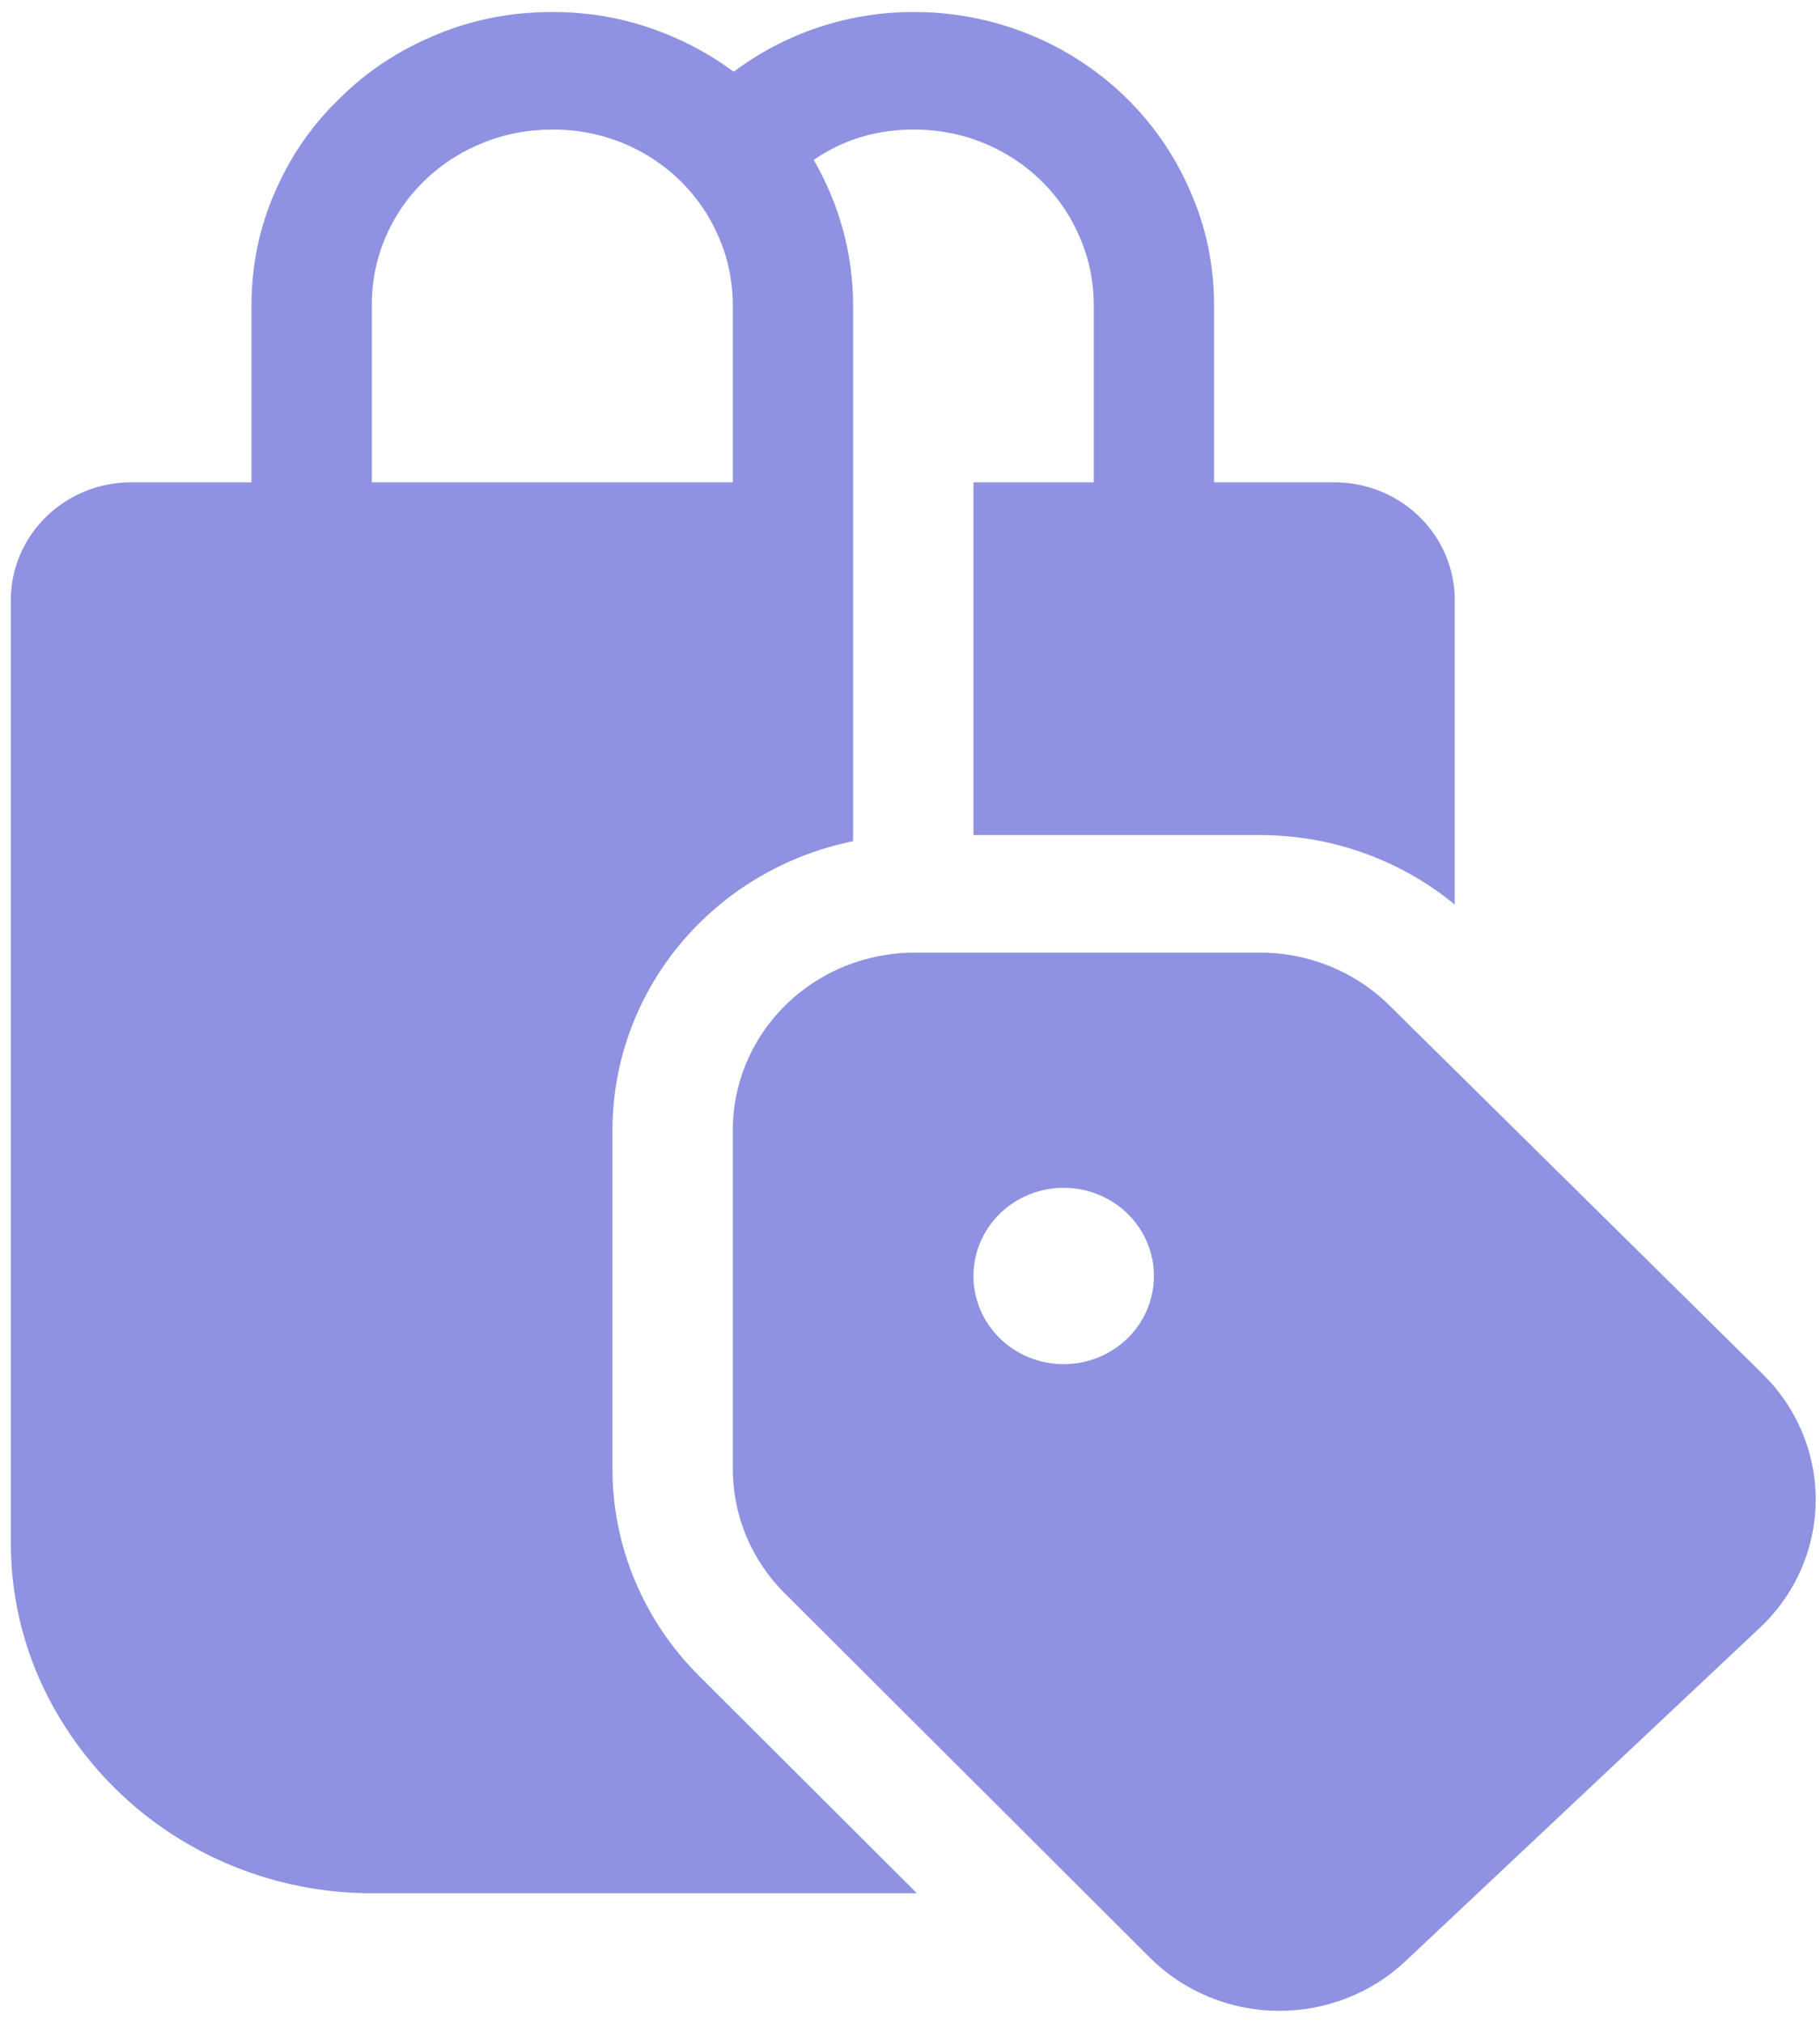 <svg width="45" height="50" viewBox="0 0 45 50" fill="none" xmlns="http://www.w3.org/2000/svg">
<path d="M6.218 11.922V7.563C6.218 6.563 6.412 5.624 6.798 4.747C7.185 3.854 7.721 3.081 8.402 2.43C9.068 1.765 9.86 1.242 10.773 0.864C11.672 0.486 12.633 0.297 13.656 0.297C14.492 0.297 15.289 0.425 16.051 0.684C16.812 0.942 17.509 1.306 18.142 1.774C19.414 0.816 20.975 0.297 22.581 0.297C24.047 0.291 25.482 0.71 26.703 1.503C27.924 2.295 28.876 3.424 29.438 4.747C29.825 5.624 30.018 6.563 30.018 7.563V11.922H32.994C33.783 11.922 34.539 12.228 35.097 12.774C35.655 13.319 35.969 14.058 35.969 14.829V22.359C34.623 21.25 32.919 20.641 31.158 20.641H24.069V11.922H27.044V7.563C27.044 6.958 26.927 6.389 26.695 5.86C26.359 5.067 25.787 4.39 25.054 3.917C24.321 3.444 23.46 3.195 22.581 3.203C21.668 3.203 20.846 3.453 20.118 3.953C20.759 5.053 21.095 6.297 21.093 7.563V20.792C19.412 21.134 17.902 22.032 16.818 23.334C15.734 24.636 15.143 26.263 15.143 27.942V36.309C15.143 38.218 15.911 40.055 17.279 41.418L22.67 46.797H9.193C6.832 46.797 4.568 45.883 2.895 44.254C2.079 43.459 1.425 42.519 0.967 41.485C0.497 40.408 0.259 39.249 0.268 38.079V14.829C0.268 14.058 0.582 13.319 1.14 12.774C1.698 12.228 2.454 11.922 3.243 11.922H6.218ZM18.119 11.922V7.563C18.119 6.958 18.002 6.389 17.77 5.86C17.434 5.067 16.862 4.39 16.129 3.917C15.396 3.444 14.535 3.195 13.656 3.203C13.037 3.203 12.454 3.317 11.913 3.543C11.101 3.872 10.408 4.431 9.924 5.147C9.439 5.863 9.185 6.704 9.193 7.563V11.922H18.119ZM19.404 39.386C18.579 38.564 18.117 37.458 18.119 36.306V27.942C18.118 27.365 18.233 26.794 18.459 26.26C18.684 25.727 19.015 25.243 19.432 24.835C19.849 24.427 20.345 24.103 20.89 23.882C21.436 23.661 22.02 23.547 22.611 23.547H31.158C32.357 23.547 33.505 24.015 34.347 24.846L43.591 33.972C44.01 34.386 44.341 34.877 44.565 35.417C44.789 35.957 44.9 36.535 44.893 37.117C44.886 37.7 44.761 38.275 44.525 38.81C44.288 39.344 43.946 39.828 43.516 40.232L34.749 48.477C33.896 49.28 32.754 49.72 31.57 49.703C30.387 49.687 29.258 49.214 28.43 48.387L19.404 39.383V39.386ZM24.069 31.54C24.069 32.118 24.304 32.672 24.722 33.081C25.14 33.49 25.708 33.719 26.3 33.719C26.892 33.719 27.459 33.49 27.878 33.081C28.296 32.672 28.531 32.118 28.531 31.54C28.531 30.961 28.296 30.407 27.878 29.998C27.459 29.59 26.892 29.36 26.3 29.36C25.708 29.36 25.14 29.59 24.722 29.998C24.304 30.407 24.069 30.961 24.069 31.54Z" fill="#8F92E1"/>
</svg>
